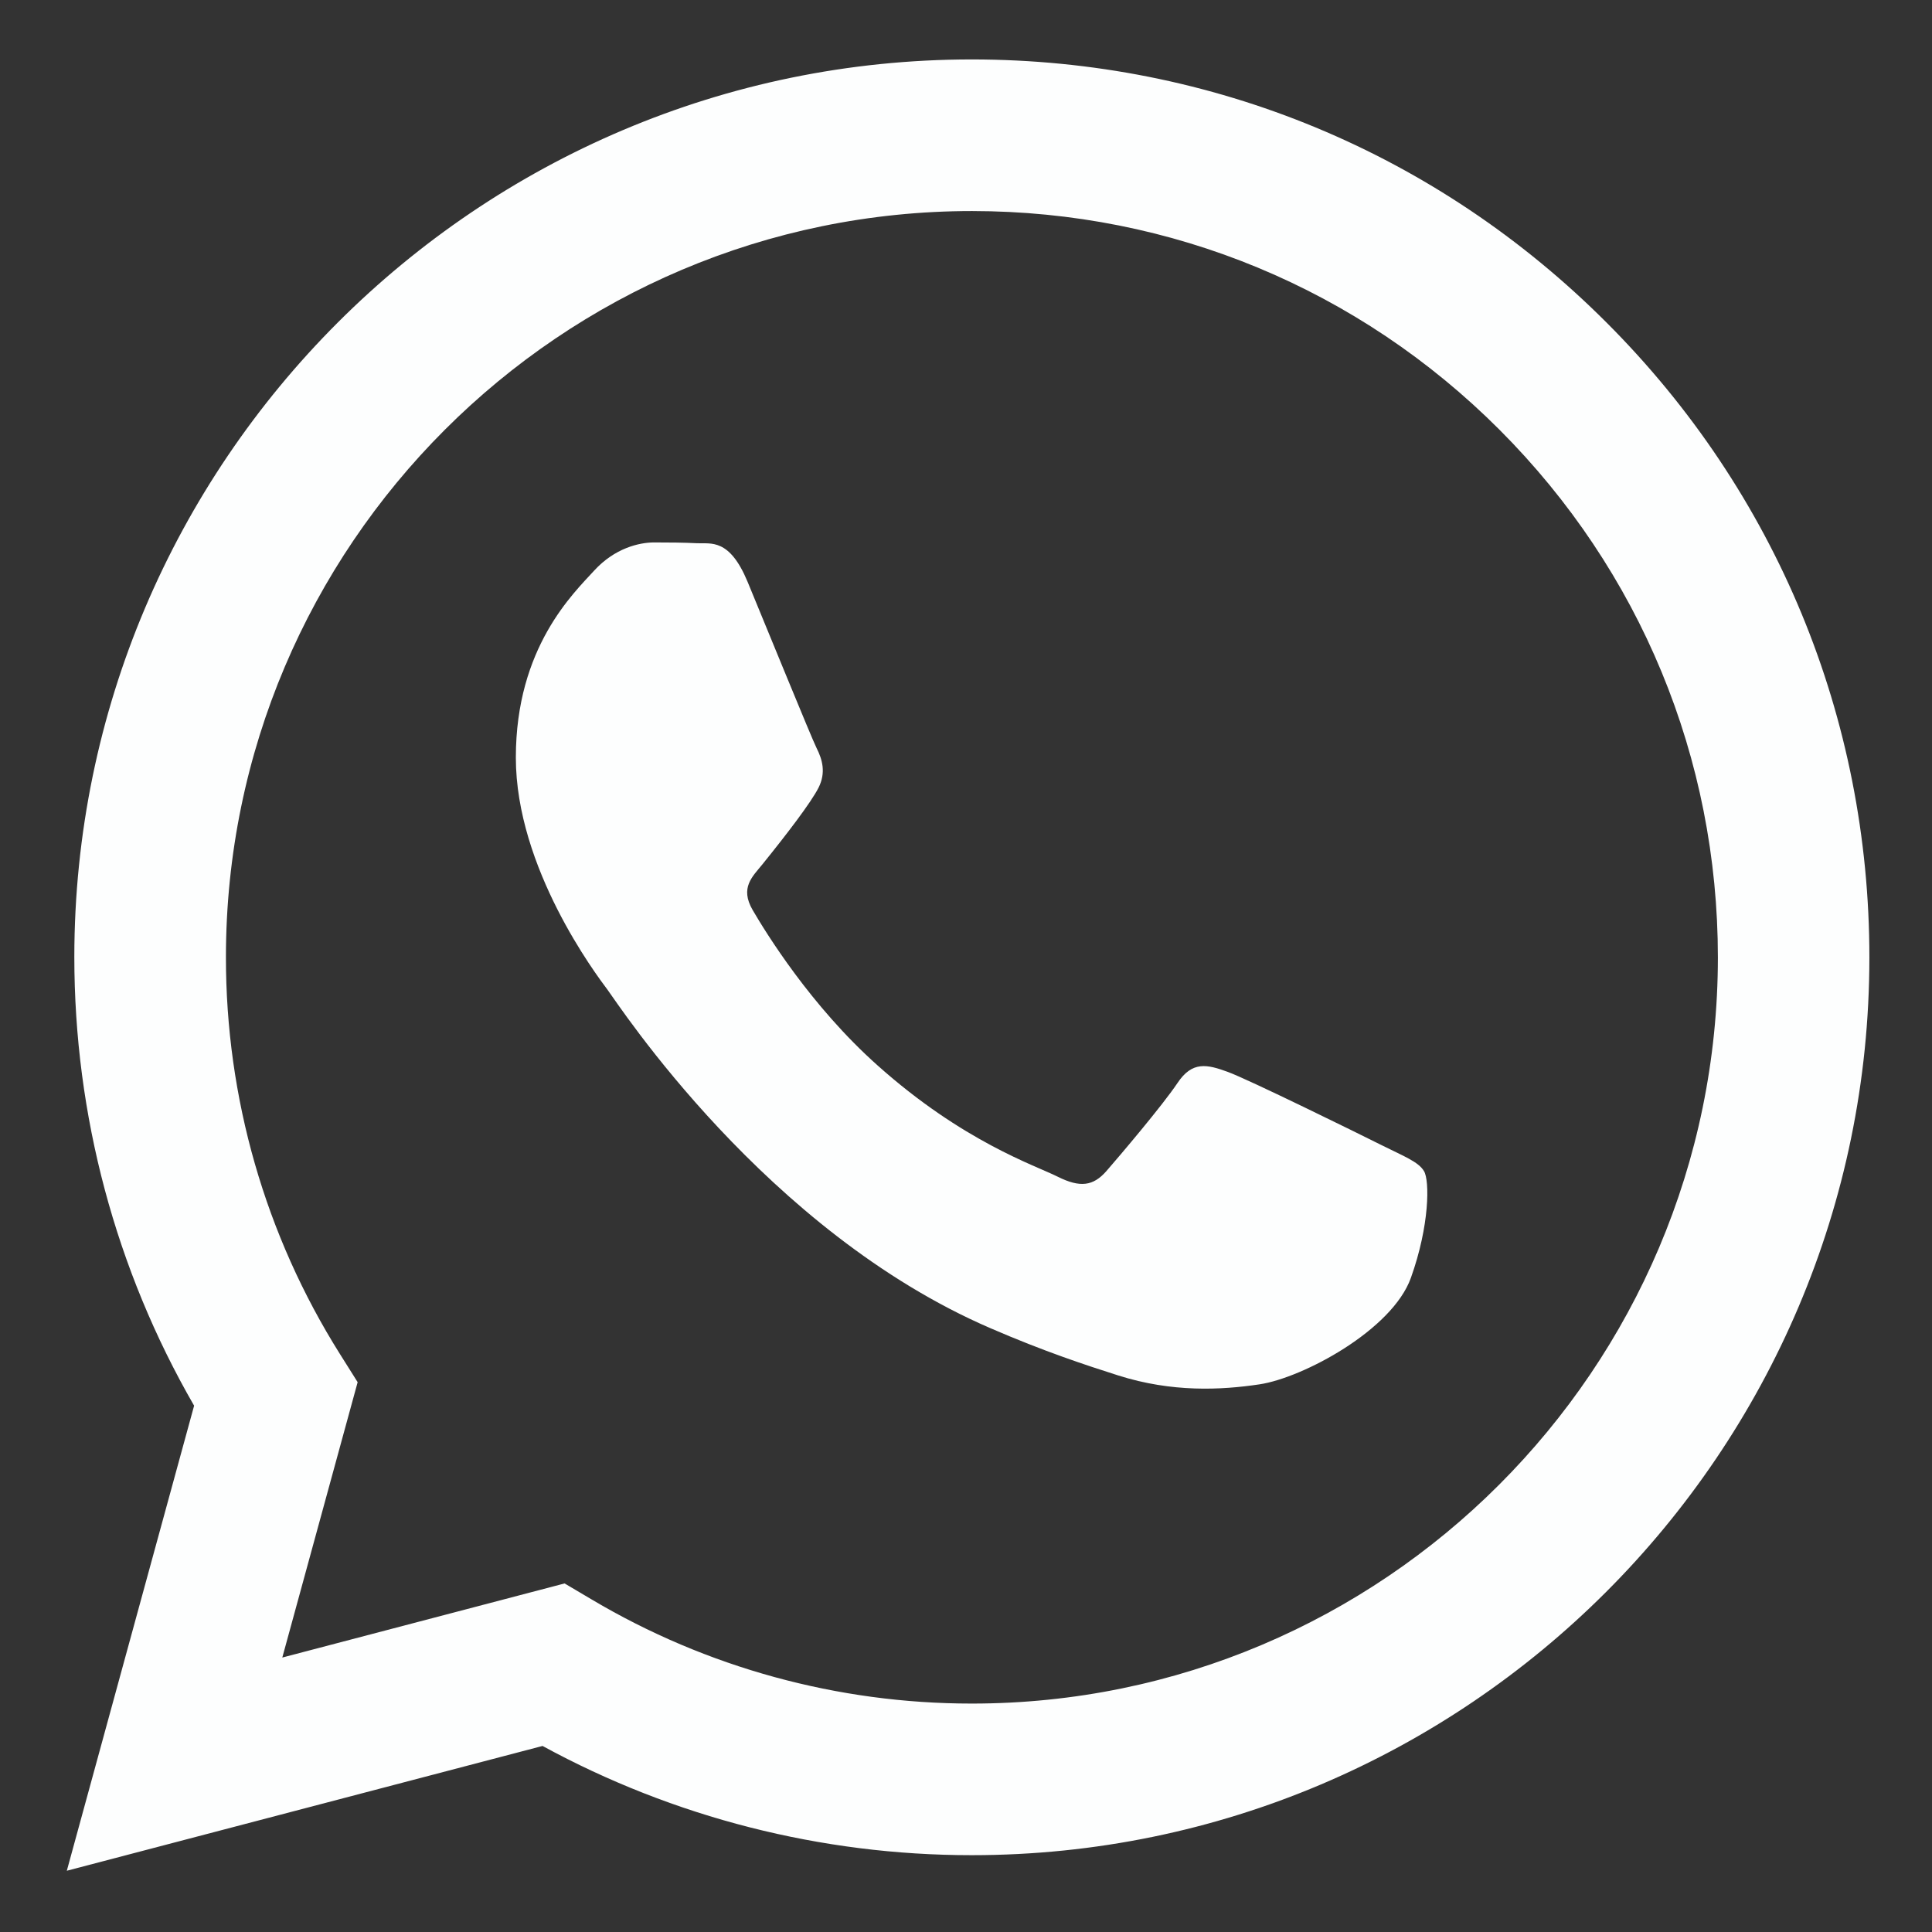 <svg width="17" height="17" viewBox="0 0 17 17" fill="none" xmlns="http://www.w3.org/2000/svg">
<rect x="0" y="0" width="17" height="17" fill="#333333" stroke="none"/>
<g id="whatsapp (1) 2" clip-path="url(#clip0_1916_534)">
<path id="Vector" fill-rule="evenodd" clip-rule="evenodd" d="M14.138 2.84C12.647 1.347 10.664 0.524 8.552 0.523C4.199 0.523 0.656 4.066 0.654 8.42C0.654 9.812 1.017 11.171 1.708 12.369L0.588 16.461L4.774 15.363C5.928 15.992 7.227 16.324 8.548 16.324H8.552C12.904 16.324 16.448 12.781 16.449 8.427C16.45 6.316 15.629 4.332 14.138 2.84ZM8.552 14.99H8.549C7.371 14.99 6.216 14.673 5.208 14.075L4.968 13.933L2.484 14.585L3.147 12.162L2.991 11.914C2.334 10.869 1.987 9.661 1.988 8.421C1.989 4.802 4.934 1.857 8.554 1.857C10.308 1.858 11.956 2.542 13.195 3.782C14.434 5.023 15.116 6.672 15.116 8.426C15.114 12.046 12.17 14.99 8.552 14.99ZM12.152 10.074C11.955 9.975 10.985 9.498 10.804 9.432C10.623 9.366 10.491 9.333 10.36 9.531C10.228 9.728 9.85 10.173 9.735 10.305C9.62 10.436 9.505 10.453 9.307 10.354C9.11 10.255 8.474 10.047 7.721 9.374C7.134 8.851 6.738 8.205 6.623 8.008C6.508 7.81 6.622 7.713 6.709 7.605C6.923 7.34 7.137 7.061 7.203 6.93C7.269 6.798 7.236 6.683 7.186 6.584C7.137 6.485 6.742 5.514 6.578 5.119C6.418 4.734 6.255 4.786 6.134 4.78C6.019 4.774 5.887 4.773 5.756 4.773C5.624 4.773 5.41 4.823 5.229 5.02C5.049 5.218 4.539 5.695 4.539 6.666C4.539 7.638 5.246 8.576 5.345 8.708C5.443 8.839 6.736 10.833 8.715 11.687C9.186 11.891 9.554 12.012 9.84 12.103C10.313 12.253 10.743 12.232 11.083 12.181C11.463 12.124 12.251 11.704 12.415 11.243C12.58 10.782 12.58 10.387 12.53 10.305C12.481 10.222 12.35 10.173 12.152 10.074Z" fill="#FDFEFE"/>
</g>
<defs>
<clipPath id="clip0_1916_534">
<rect width="17" height="17" fill="white"/>
</clipPath>
</defs>
</svg>
